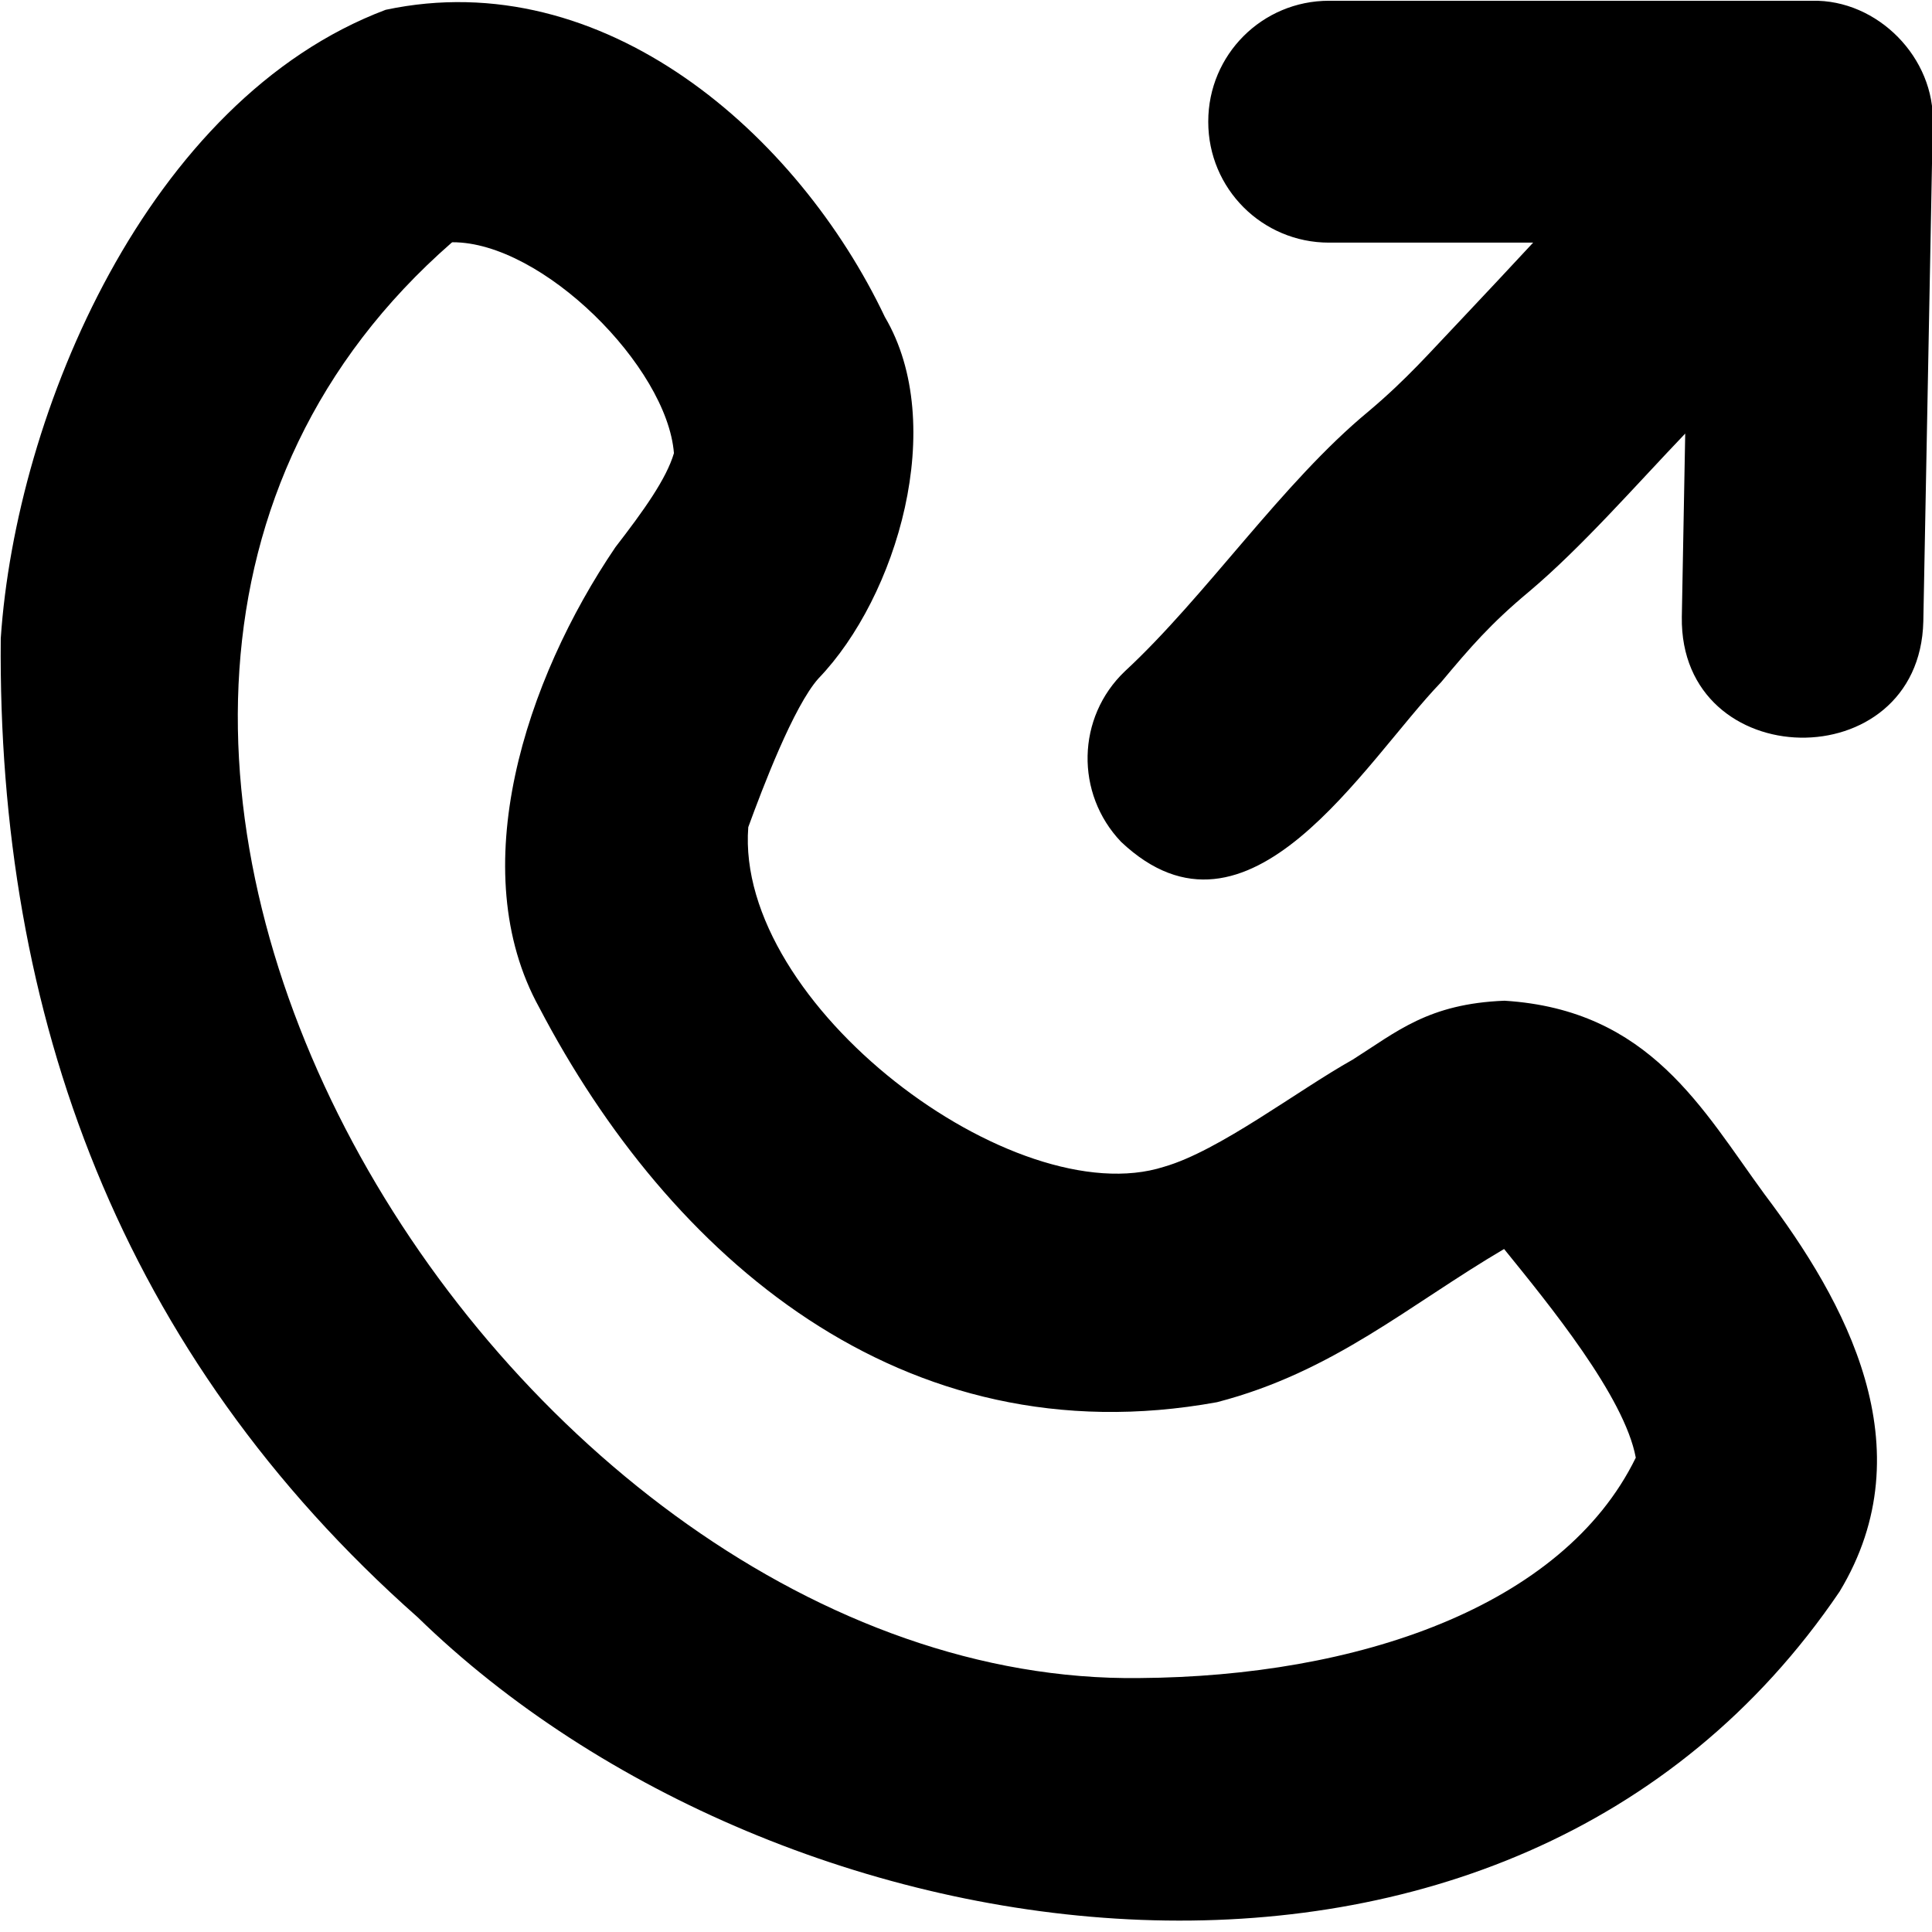 <svg xmlns="http://www.w3.org/2000/svg" viewBox="0 0 512 512"><!--! Font Awesome Pro 7.0.0 by @fontawesome - https://fontawesome.com License - https://fontawesome.com/license (Commercial License) Copyright 2025 Fonticons, Inc. --><path fill="currentColor" d="M234.5 84c16.8 28.5 3.2 74.2-17.6 95.8-6.6 7.4-14.8 29-18.6 39.4-3.6 47.1 70.6 102.7 110.2 90 14.6-4.2 35.2-20.1 50-28.4 11.7-7.4 20-14.8 40.2-15.6 38.6 2.4 52.5 28.9 69 51.4 21.2 28.1 42.9 67 19.8 105.2-87.5 129.1-280.5 100.6-376.8 6.8-78.9-69.8-111.4-159.7-110.5-259.4 4-59.8 38.9-142.8 102-166.6 57.9-12.3 109.3 33 132.3 81.4zM119.7 64.3c-144.8 126.5 14.1 382.6 182.3 380.4 57.4-.4 112.1-18.7 131.5-58.4-3-16.2-23-40.6-34.9-55.3-25.2 14.8-45.2 32.6-76.1 40.6-83.6 15.2-145.2-38.8-179.6-104.6-20.1-36.4-3.7-86.8 20.2-122 7.5-9.7 13.5-18.1 15.5-24.9-1.8-22.9-34.9-56-58.7-55.9zM320.2 32.2c0-17.7 14.3-32 32-32l128 0c17.4-.4 32.7 15.2 32 32.6l-2.5 131.9c-1 41.8-64.6 40.7-64-1.2l.9-48.6c-13.1 13.7-27.5 30.2-41.4 41.9-10.2 8.5-15.6 14.8-23.3 24-20.5 21.3-51 74.2-84.8 42.3-12.2-12.8-11.8-33 1-45.2 21.5-19.9 41.7-50 64.6-68.9 10.2-8.6 16.2-15.6 24.5-24.3 6.5-6.9 12.8-13.6 19.1-20.4l-54.1 0c-17.7 0-32-14.3-32-32z"/></svg>